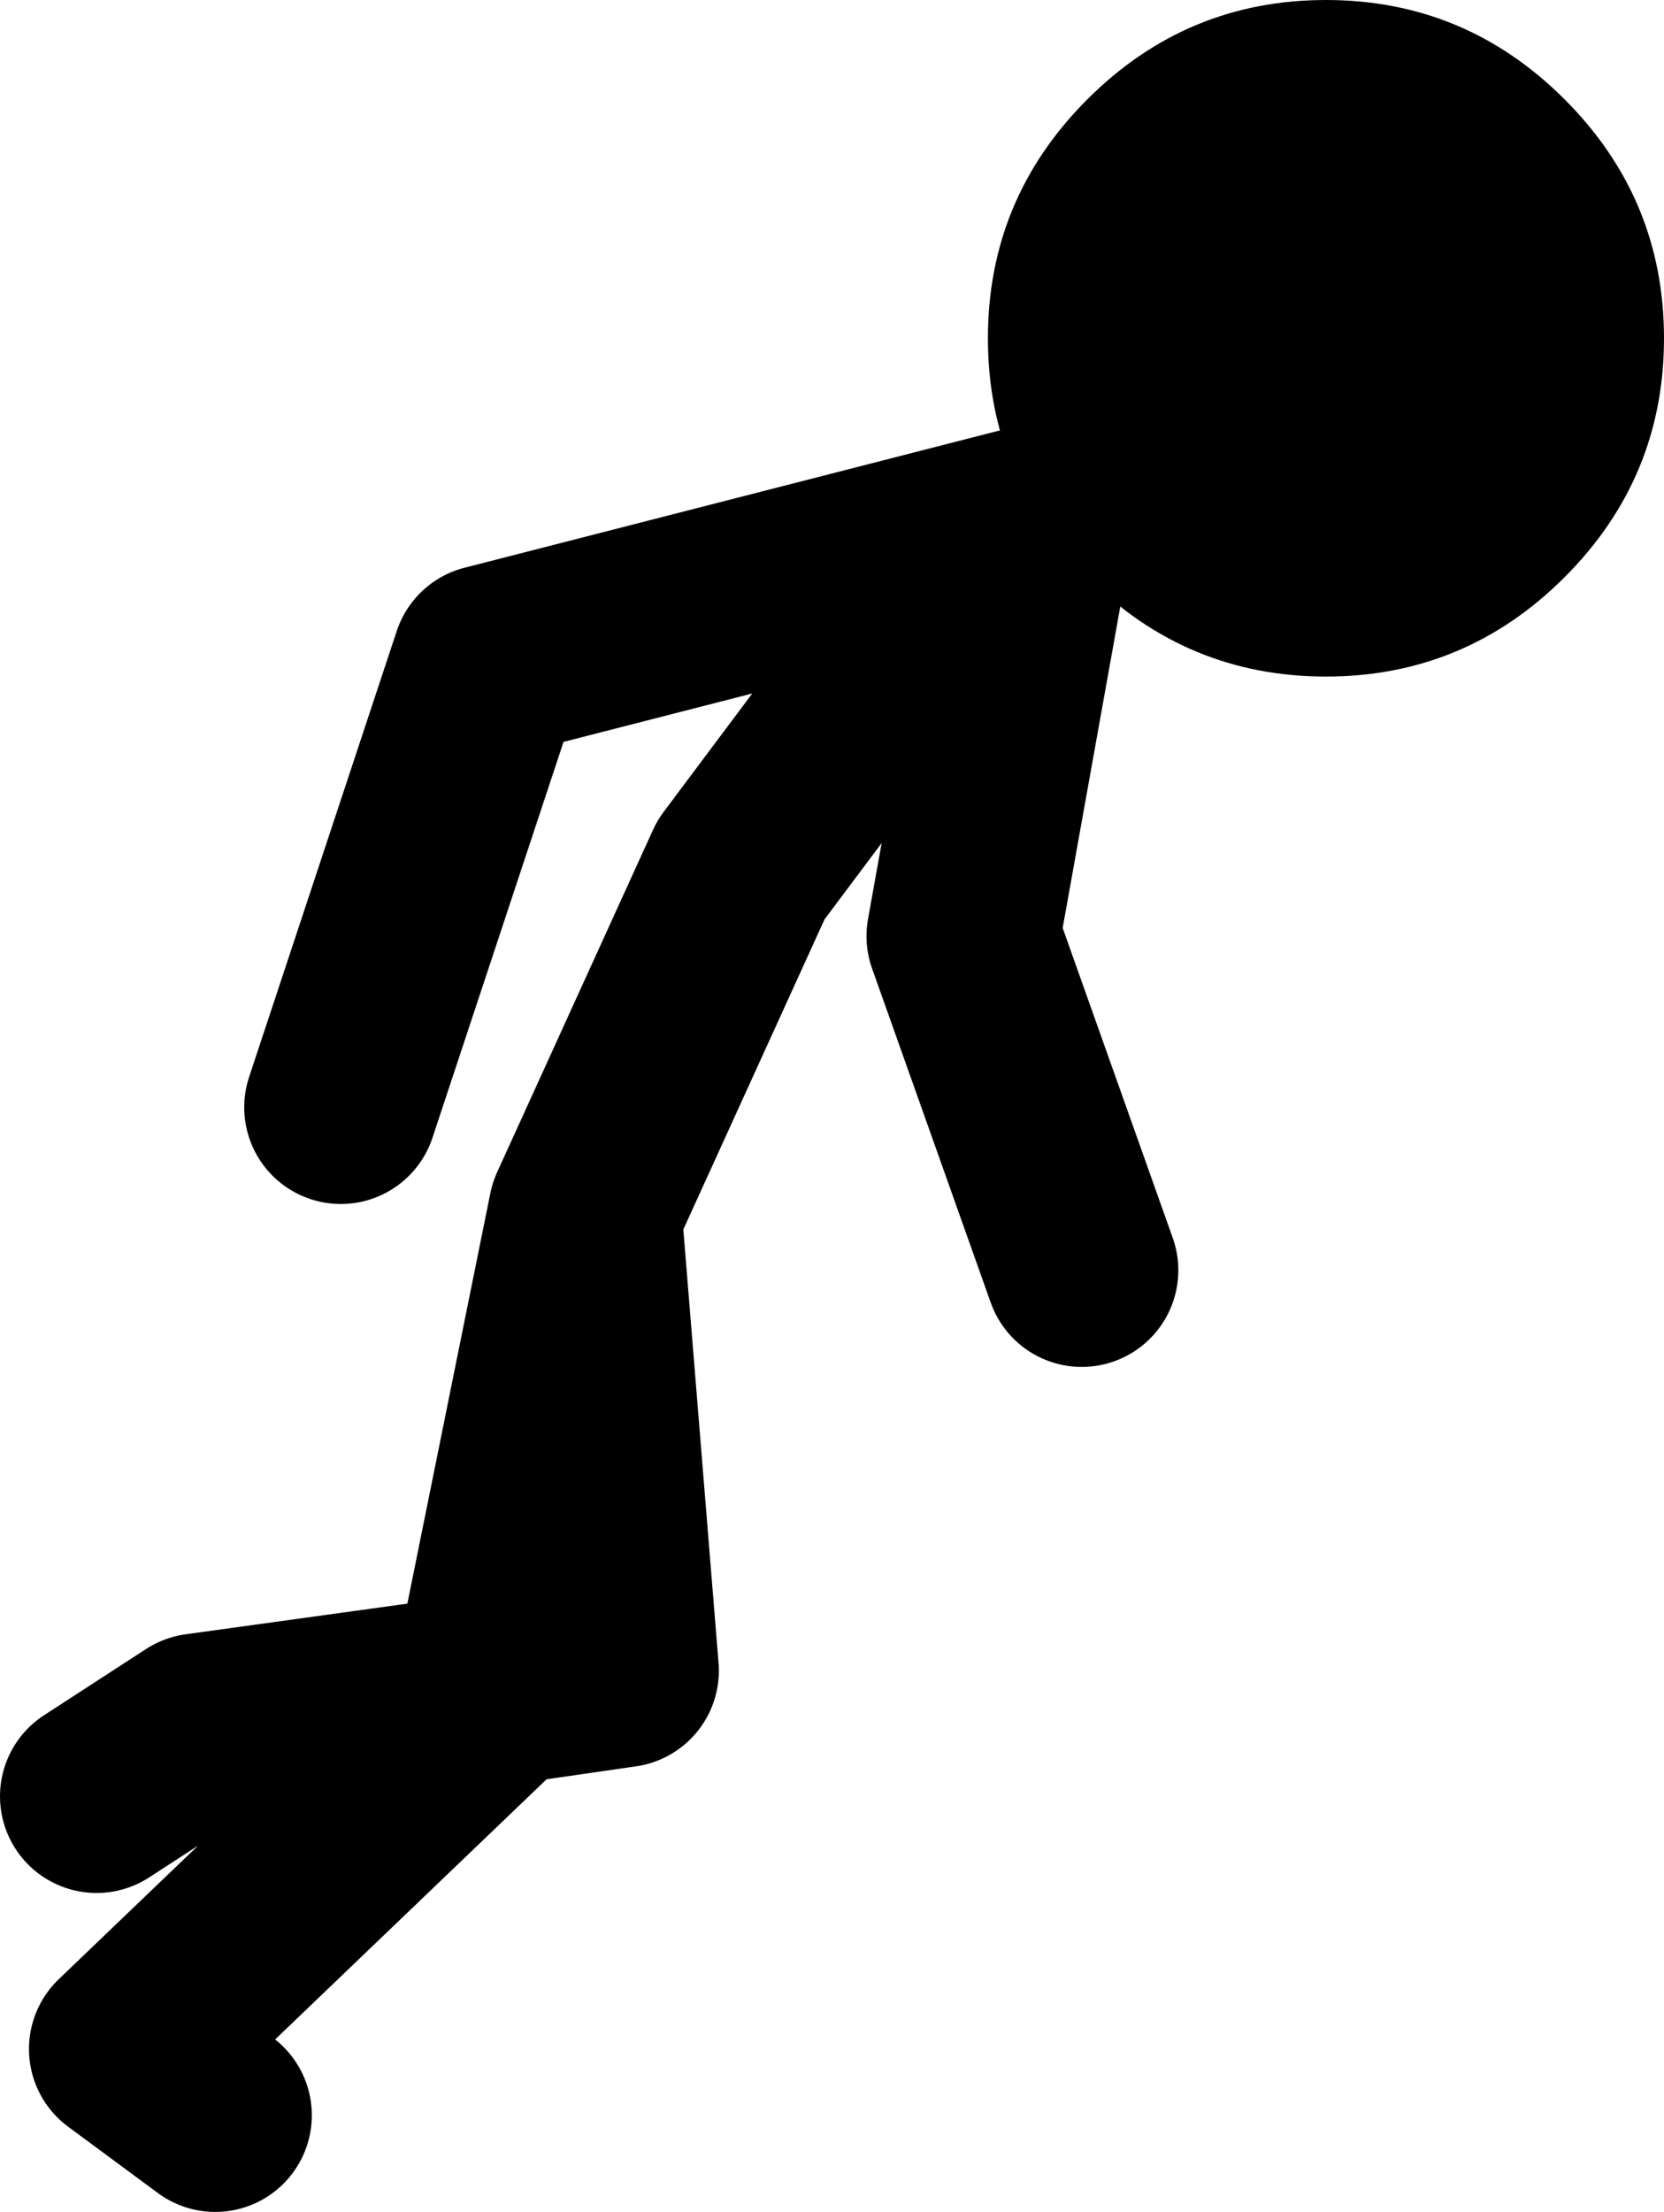 <?xml version="1.0" encoding="UTF-8" standalone="no"?>
<svg xmlns:xlink="http://www.w3.org/1999/xlink" height="80.1px" width="60.3px" xmlns="http://www.w3.org/2000/svg">
  <g transform="matrix(1.0, 0.0, 0.0, 1.0, -3.2, 78.95)">
    <path d="M6.7 -13.9 L10.4 -16.3 20.9 -17.75 24.4 -35.05 30.05 -47.45 38.1 -58.2 40.8 -60.1 20.9 -55.0 15.55 -38.85 M11.0 -2.35 L7.75 -4.75 20.8 -17.25 20.9 -17.75 25.75 -18.45 24.4 -35.05 M40.8 -60.1 L38.1 -45.05 42.4 -32.95" fill="none" stroke="#000000" stroke-linecap="round" stroke-linejoin="round" stroke-width="7.0"/>
    <path d="M59.9 -75.35 Q63.5 -71.75 63.5 -66.7 63.5 -61.65 59.9 -58.05 56.3 -54.45 51.25 -54.45 46.2 -54.45 42.6 -58.05 39.0 -61.65 39.0 -66.7 39.0 -71.75 42.6 -75.35 46.2 -78.95 51.25 -78.95 56.3 -78.95 59.9 -75.35" fill="#000000" fill-rule="evenodd" stroke="none"/>
  </g>
</svg>
